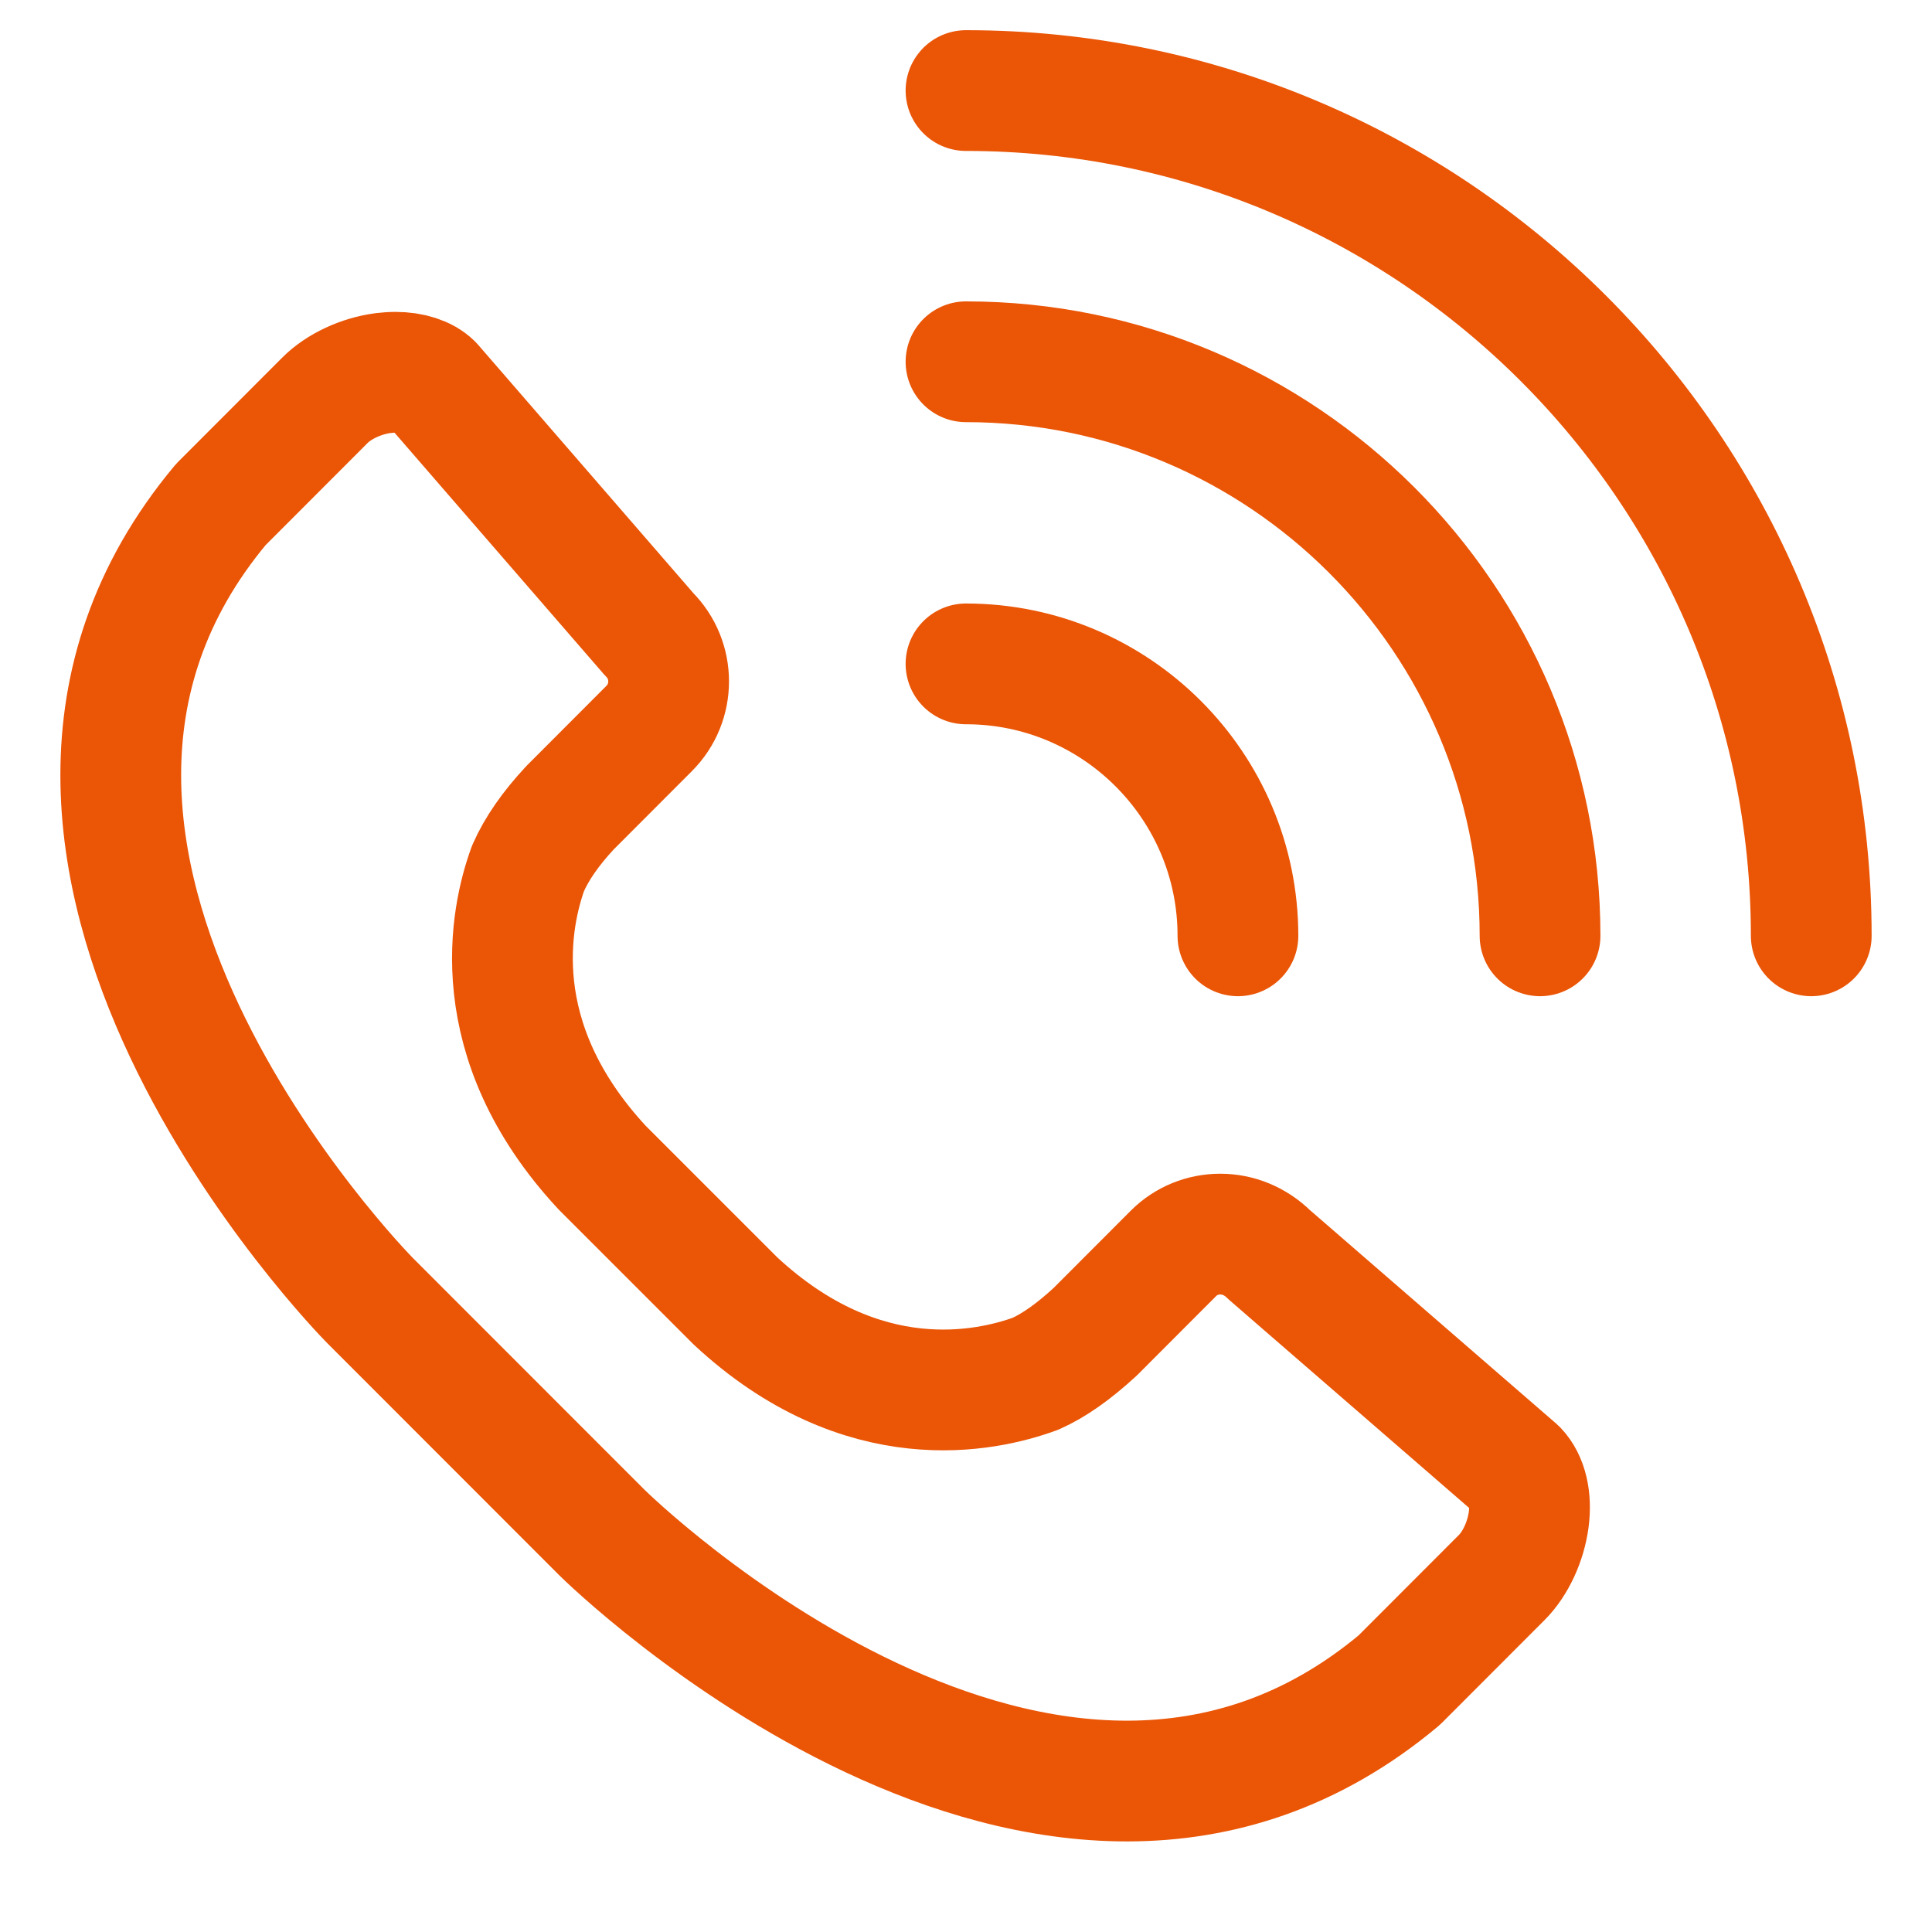 <svg width="16" height="16" viewBox="0 0 16 16" fill="none" xmlns="http://www.w3.org/2000/svg">
<path d="M8 0.75C11.86 0.75 15 3.89 15 7.75" stroke="#EA5506" stroke-miterlimit="10" stroke-linecap="round"/>
<path d="M8 2.996C10.621 2.996 12.754 5.128 12.754 7.75" stroke="#EA5506" stroke-miterlimit="10" stroke-linecap="round"/>
<path d="M8 5.498C9.242 5.498 10.252 6.508 10.252 7.75" stroke="#EA5506" stroke-miterlimit="10" stroke-linecap="round"/>
<path d="M12.66 12.584C12.636 12.766 12.551 12.95 12.437 13.064L11.588 13.914C8.695 16.336 5.021 12.728 4.985 12.692L3.064 10.77C3.027 10.733 -0.581 7.06 1.829 4.178L2.692 3.314C2.806 3.2 2.99 3.114 3.171 3.09C3.207 3.086 3.241 3.083 3.274 3.083C3.407 3.083 3.518 3.12 3.581 3.182L5.376 5.253C5.591 5.468 5.591 5.818 5.376 6.033L4.721 6.689C4.56 6.862 4.445 7.027 4.373 7.191C4.23 7.583 4.002 8.609 4.987 9.67L6.091 10.774C7.145 11.754 8.17 11.525 8.575 11.377C8.726 11.31 8.89 11.195 9.07 11.029L9.719 10.379C9.927 10.171 10.278 10.16 10.51 10.39L12.562 12.169C12.647 12.258 12.683 12.409 12.66 12.584Z" stroke="#EA5506" stroke-miterlimit="10" stroke-linecap="round" stroke-linejoin="round"/>
</svg>
